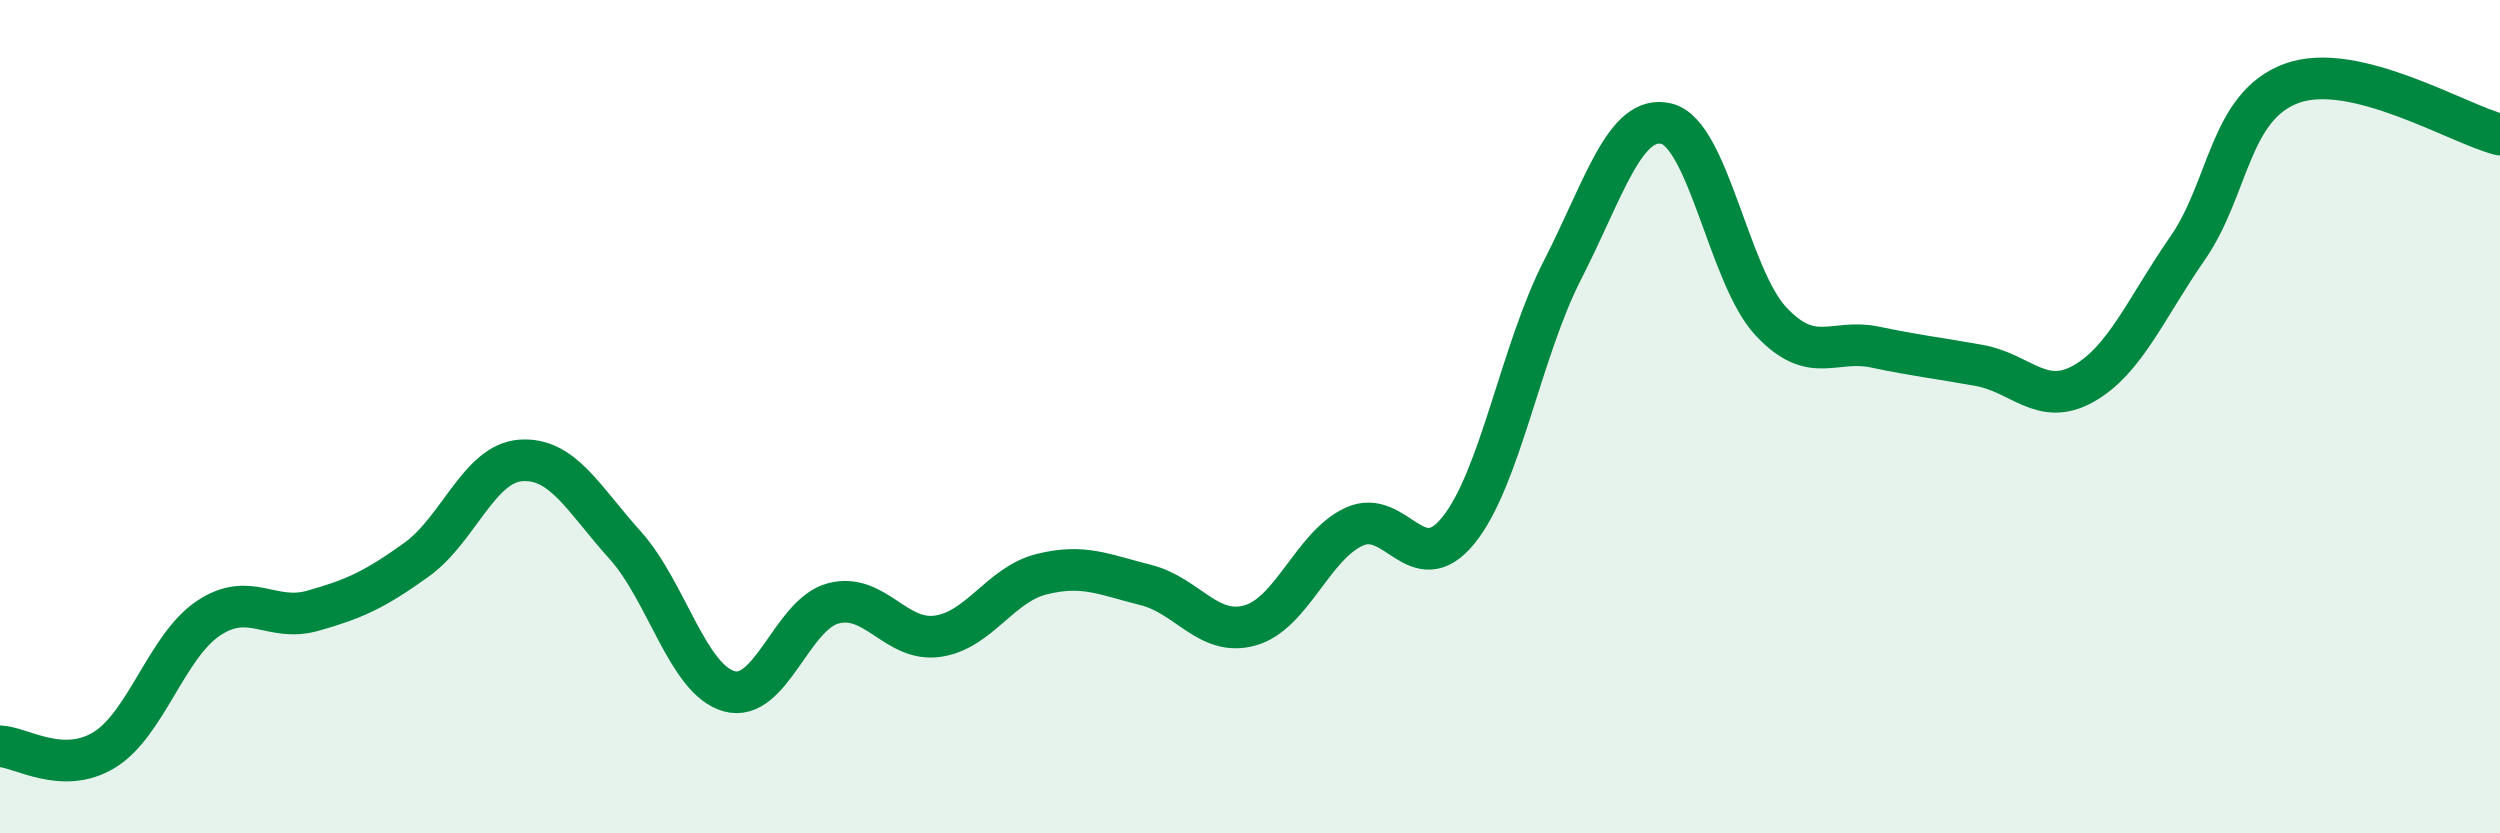 
    <svg width="60" height="20" viewBox="0 0 60 20" xmlns="http://www.w3.org/2000/svg">
      <path
        d="M 0,17.91 C 0.5,17.93 1.5,18.61 2.5,18 C 3.5,17.39 4,15.51 5,14.84 C 6,14.17 6.5,14.94 7.5,14.66 C 8.5,14.38 9,14.15 10,13.43 C 11,12.71 11.5,11.12 12.5,11.05 C 13.5,10.98 14,11.97 15,13.08 C 16,14.19 16.5,16.31 17.5,16.59 C 18.5,16.87 19,14.74 20,14.48 C 21,14.22 21.5,15.41 22.5,15.27 C 23.5,15.13 24,14.03 25,13.78 C 26,13.53 26.5,13.79 27.5,14.04 C 28.5,14.29 29,15.29 30,15.01 C 31,14.73 31.5,13.1 32.5,12.64 C 33.5,12.18 34,13.96 35,12.73 C 36,11.5 36.5,8.43 37.5,6.48 C 38.5,4.53 39,2.72 40,2.97 C 41,3.22 41.5,6.64 42.5,7.71 C 43.5,8.78 44,8.12 45,8.33 C 46,8.54 46.5,8.59 47.5,8.77 C 48.5,8.95 49,9.77 50,9.21 C 51,8.65 51.5,7.4 52.5,5.96 C 53.5,4.52 53.5,2.55 55,2 C 56.5,1.45 59,2.98 60,3.23L60 20L0 20Z"
        fill="#008740"
        opacity="0.1"
        stroke-linecap="round"
        stroke-linejoin="round"
      />
      <path
        d="M 0,17.91 C 0.5,17.93 1.5,18.61 2.5,18 C 3.5,17.39 4,15.51 5,14.84 C 6,14.17 6.5,14.94 7.5,14.66 C 8.5,14.38 9,14.15 10,13.43 C 11,12.71 11.5,11.12 12.5,11.05 C 13.5,10.98 14,11.97 15,13.08 C 16,14.19 16.5,16.31 17.5,16.59 C 18.5,16.87 19,14.74 20,14.48 C 21,14.22 21.5,15.41 22.5,15.27 C 23.5,15.13 24,14.03 25,13.78 C 26,13.53 26.5,13.79 27.5,14.04 C 28.5,14.29 29,15.29 30,15.01 C 31,14.73 31.5,13.1 32.5,12.64 C 33.5,12.18 34,13.96 35,12.73 C 36,11.5 36.5,8.43 37.5,6.48 C 38.5,4.53 39,2.72 40,2.97 C 41,3.22 41.5,6.64 42.5,7.71 C 43.5,8.78 44,8.12 45,8.33 C 46,8.54 46.5,8.59 47.5,8.77 C 48.5,8.95 49,9.77 50,9.21 C 51,8.65 51.5,7.4 52.5,5.96 C 53.5,4.52 53.5,2.55 55,2 C 56.5,1.45 59,2.98 60,3.23"
        stroke="#008740"
        stroke-width="1"
        fill="none"
        stroke-linecap="round"
        stroke-linejoin="round"
      />
    </svg>
  